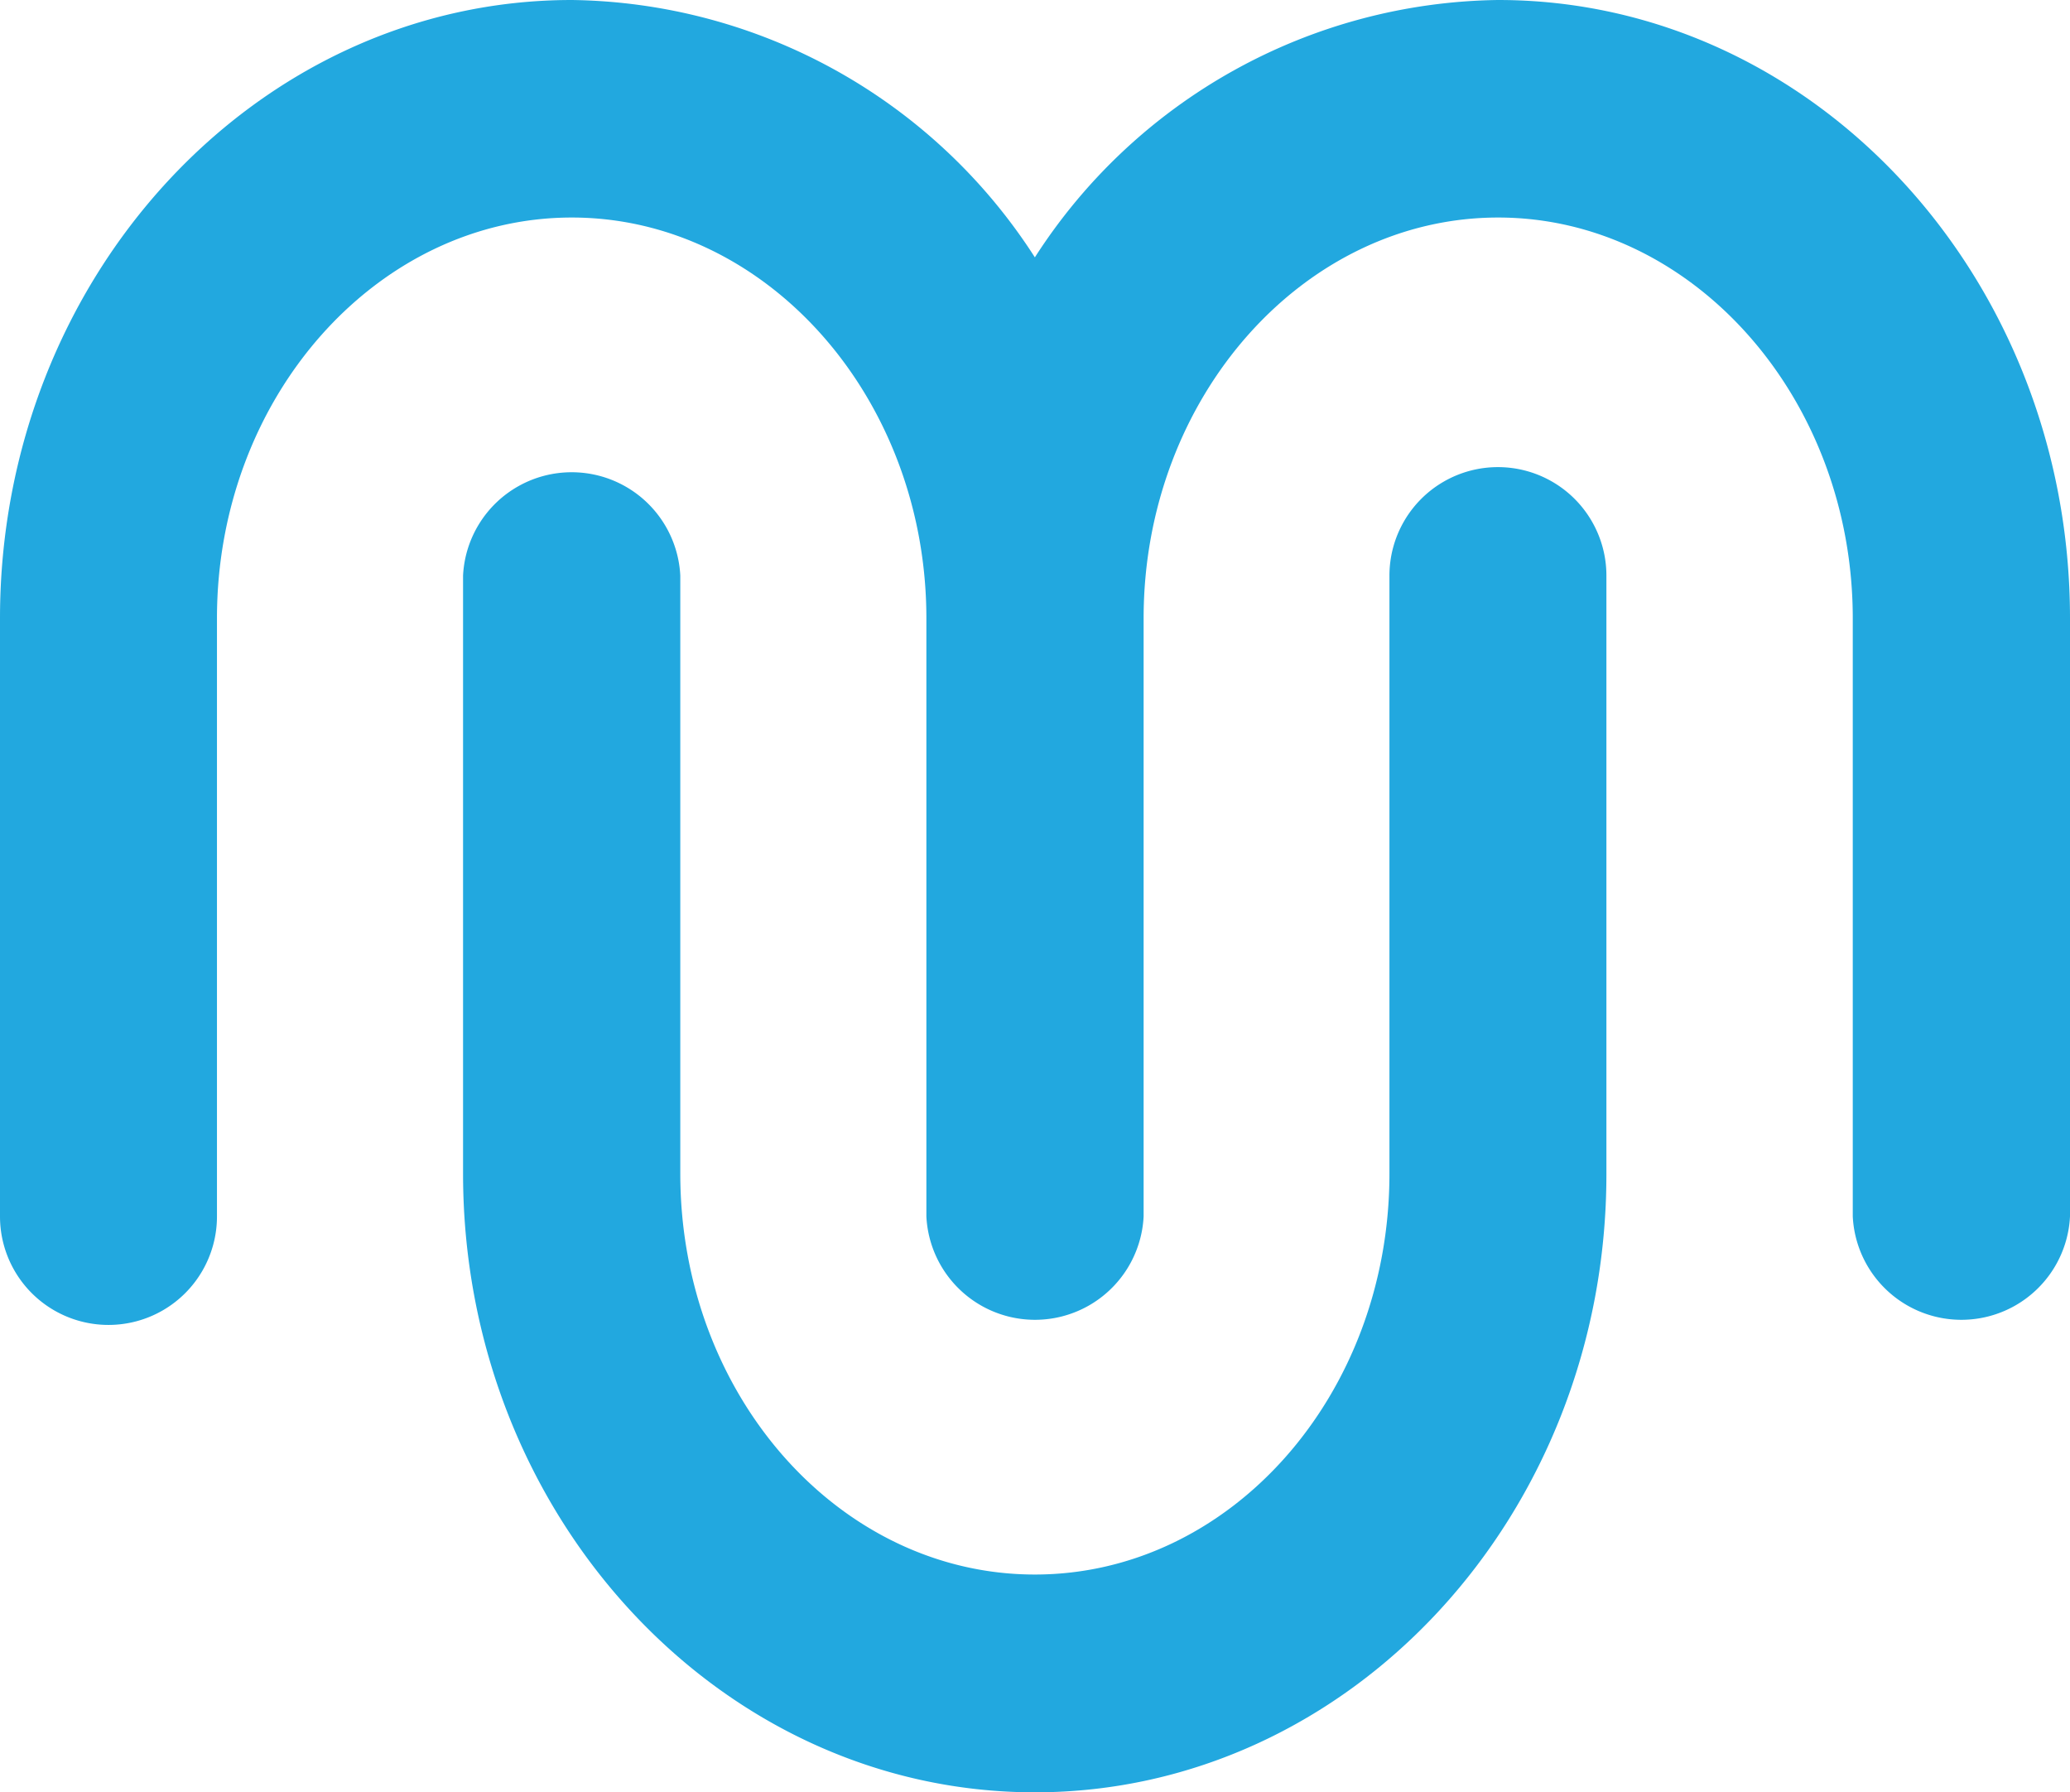 <svg id="Layer_1" data-name="Layer 1" xmlns="http://www.w3.org/2000/svg" viewBox="0 0 77.47 67.07"><defs><style>.cls-1{fill:#22a8df;}</style></defs><path class="cls-1" d="M56.07,0A20.92,20.92,0,0,0,38.73,9.63,20.92,20.92,0,0,0,21.4,0C9.6,0,0,10.38,0,23.14V45.52a4.06,4.06,0,0,0,8.12,0V23.14c0-8.28,6-15,13.28-15s13.27,6.74,13.27,15V45.52a4.07,4.07,0,0,0,8.13,0V23.14c0-8.28,6-15,13.27-15s13.27,6.74,13.27,15V45.52a4.07,4.07,0,0,0,8.13,0V23.14C77.47,10.38,67.87,0,56.07,0Z"/><path class="cls-1" d="M38.73,67.07c-11.8,0-21.4-10.39-21.4-23.15V21.54a4.07,4.07,0,0,1,8.13,0V43.92c0,8.28,5.95,15,13.27,15S52,52.2,52,43.92V21.54a4.06,4.06,0,1,1,8.12,0V43.92C60.13,56.68,50.53,67.07,38.73,67.07Z"/></svg>